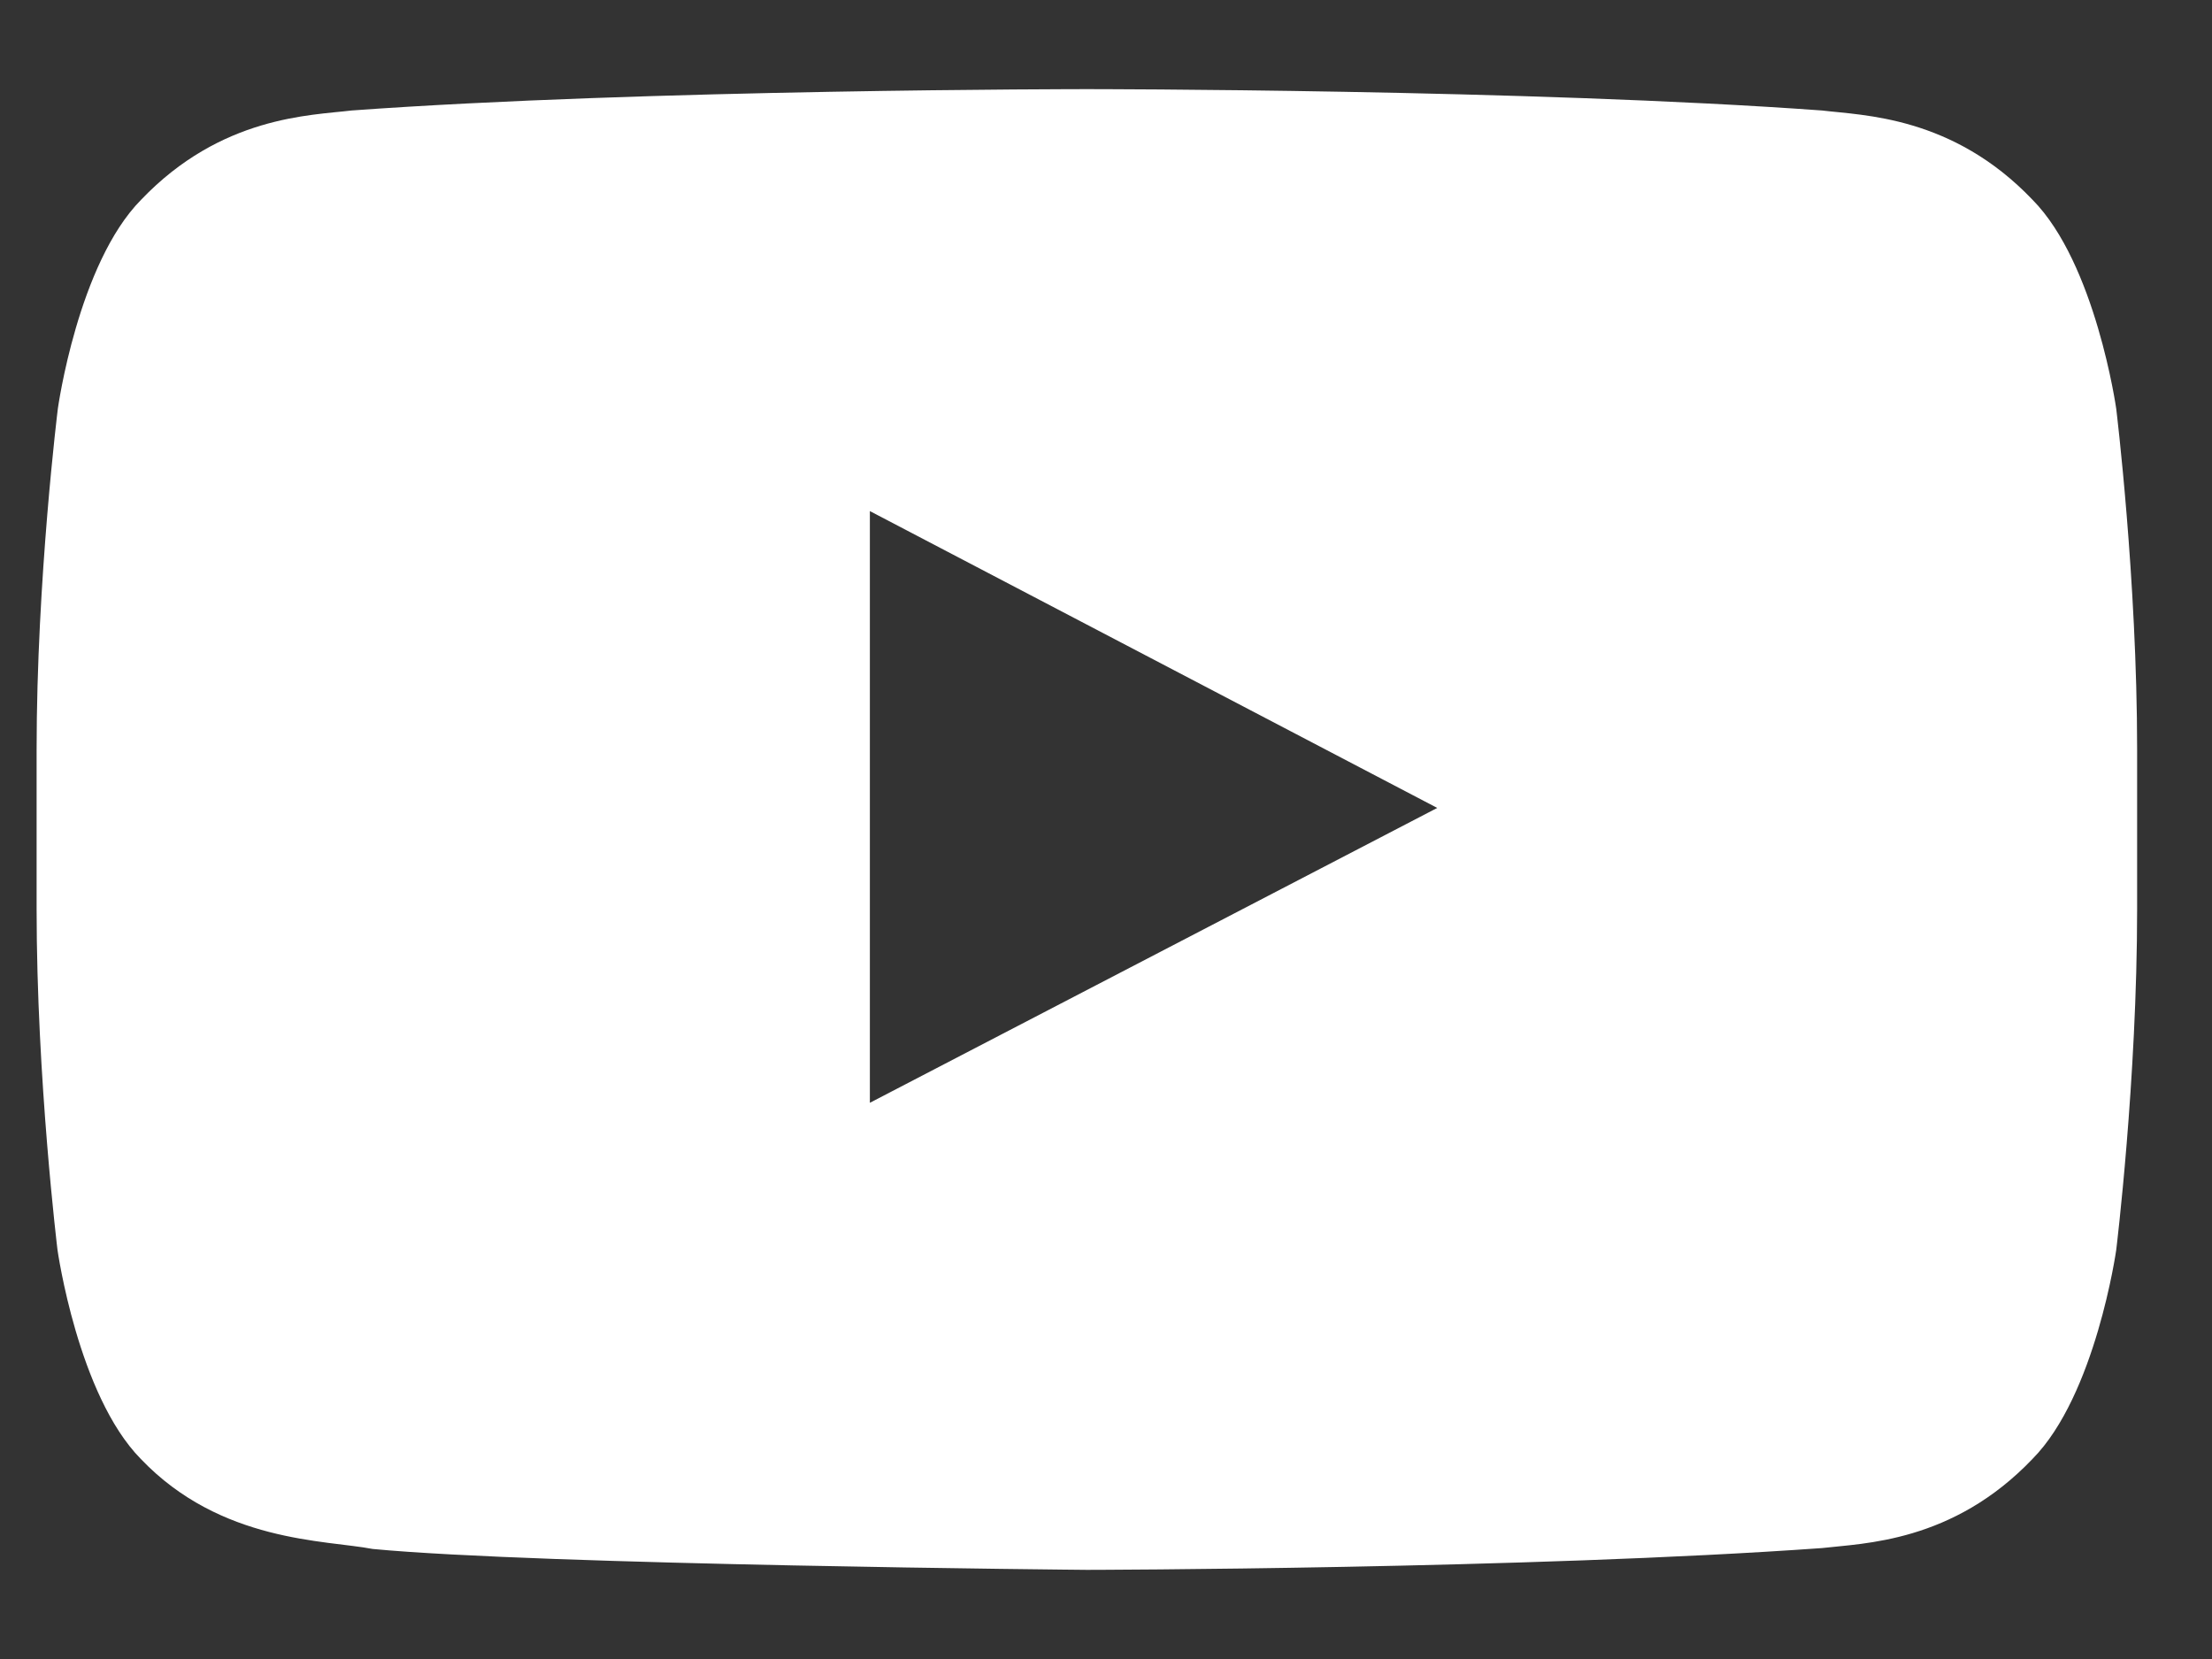 <svg width="20" height="15" viewBox="0 0 20 15" fill="none" xmlns="http://www.w3.org/2000/svg">
<rect x="0" y="0" width="20" height="15" fill="#333333" stroke="none"/>
<path d="M19.134 3.695C19.134 3.695 18.948 2.383 18.377 1.806C17.654 1.048 16.845 1.044 16.474 0.999C13.818 0.806 9.831 0.806 9.831 0.806H9.823C9.823 0.806 5.835 0.806 3.179 0.999C2.808 1.044 2 1.048 1.276 1.806C0.705 2.383 0.523 3.695 0.523 3.695C0.523 3.695 0.331 5.238 0.331 6.777V8.22C0.331 9.759 0.52 11.302 0.52 11.302C0.52 11.302 0.705 12.614 1.273 13.191C1.996 13.949 2.946 13.923 3.369 14.005C4.89 14.15 9.827 14.194 9.827 14.194C9.827 14.194 13.818 14.187 16.474 13.997C16.845 13.953 17.654 13.949 18.377 13.191C18.948 12.614 19.134 11.302 19.134 11.302C19.134 11.302 19.323 9.763 19.323 8.22V6.777C19.323 5.238 19.134 3.695 19.134 3.695ZM7.865 9.971V4.621L12.995 7.305L7.865 9.971Z" fill="white"/>
</svg>
